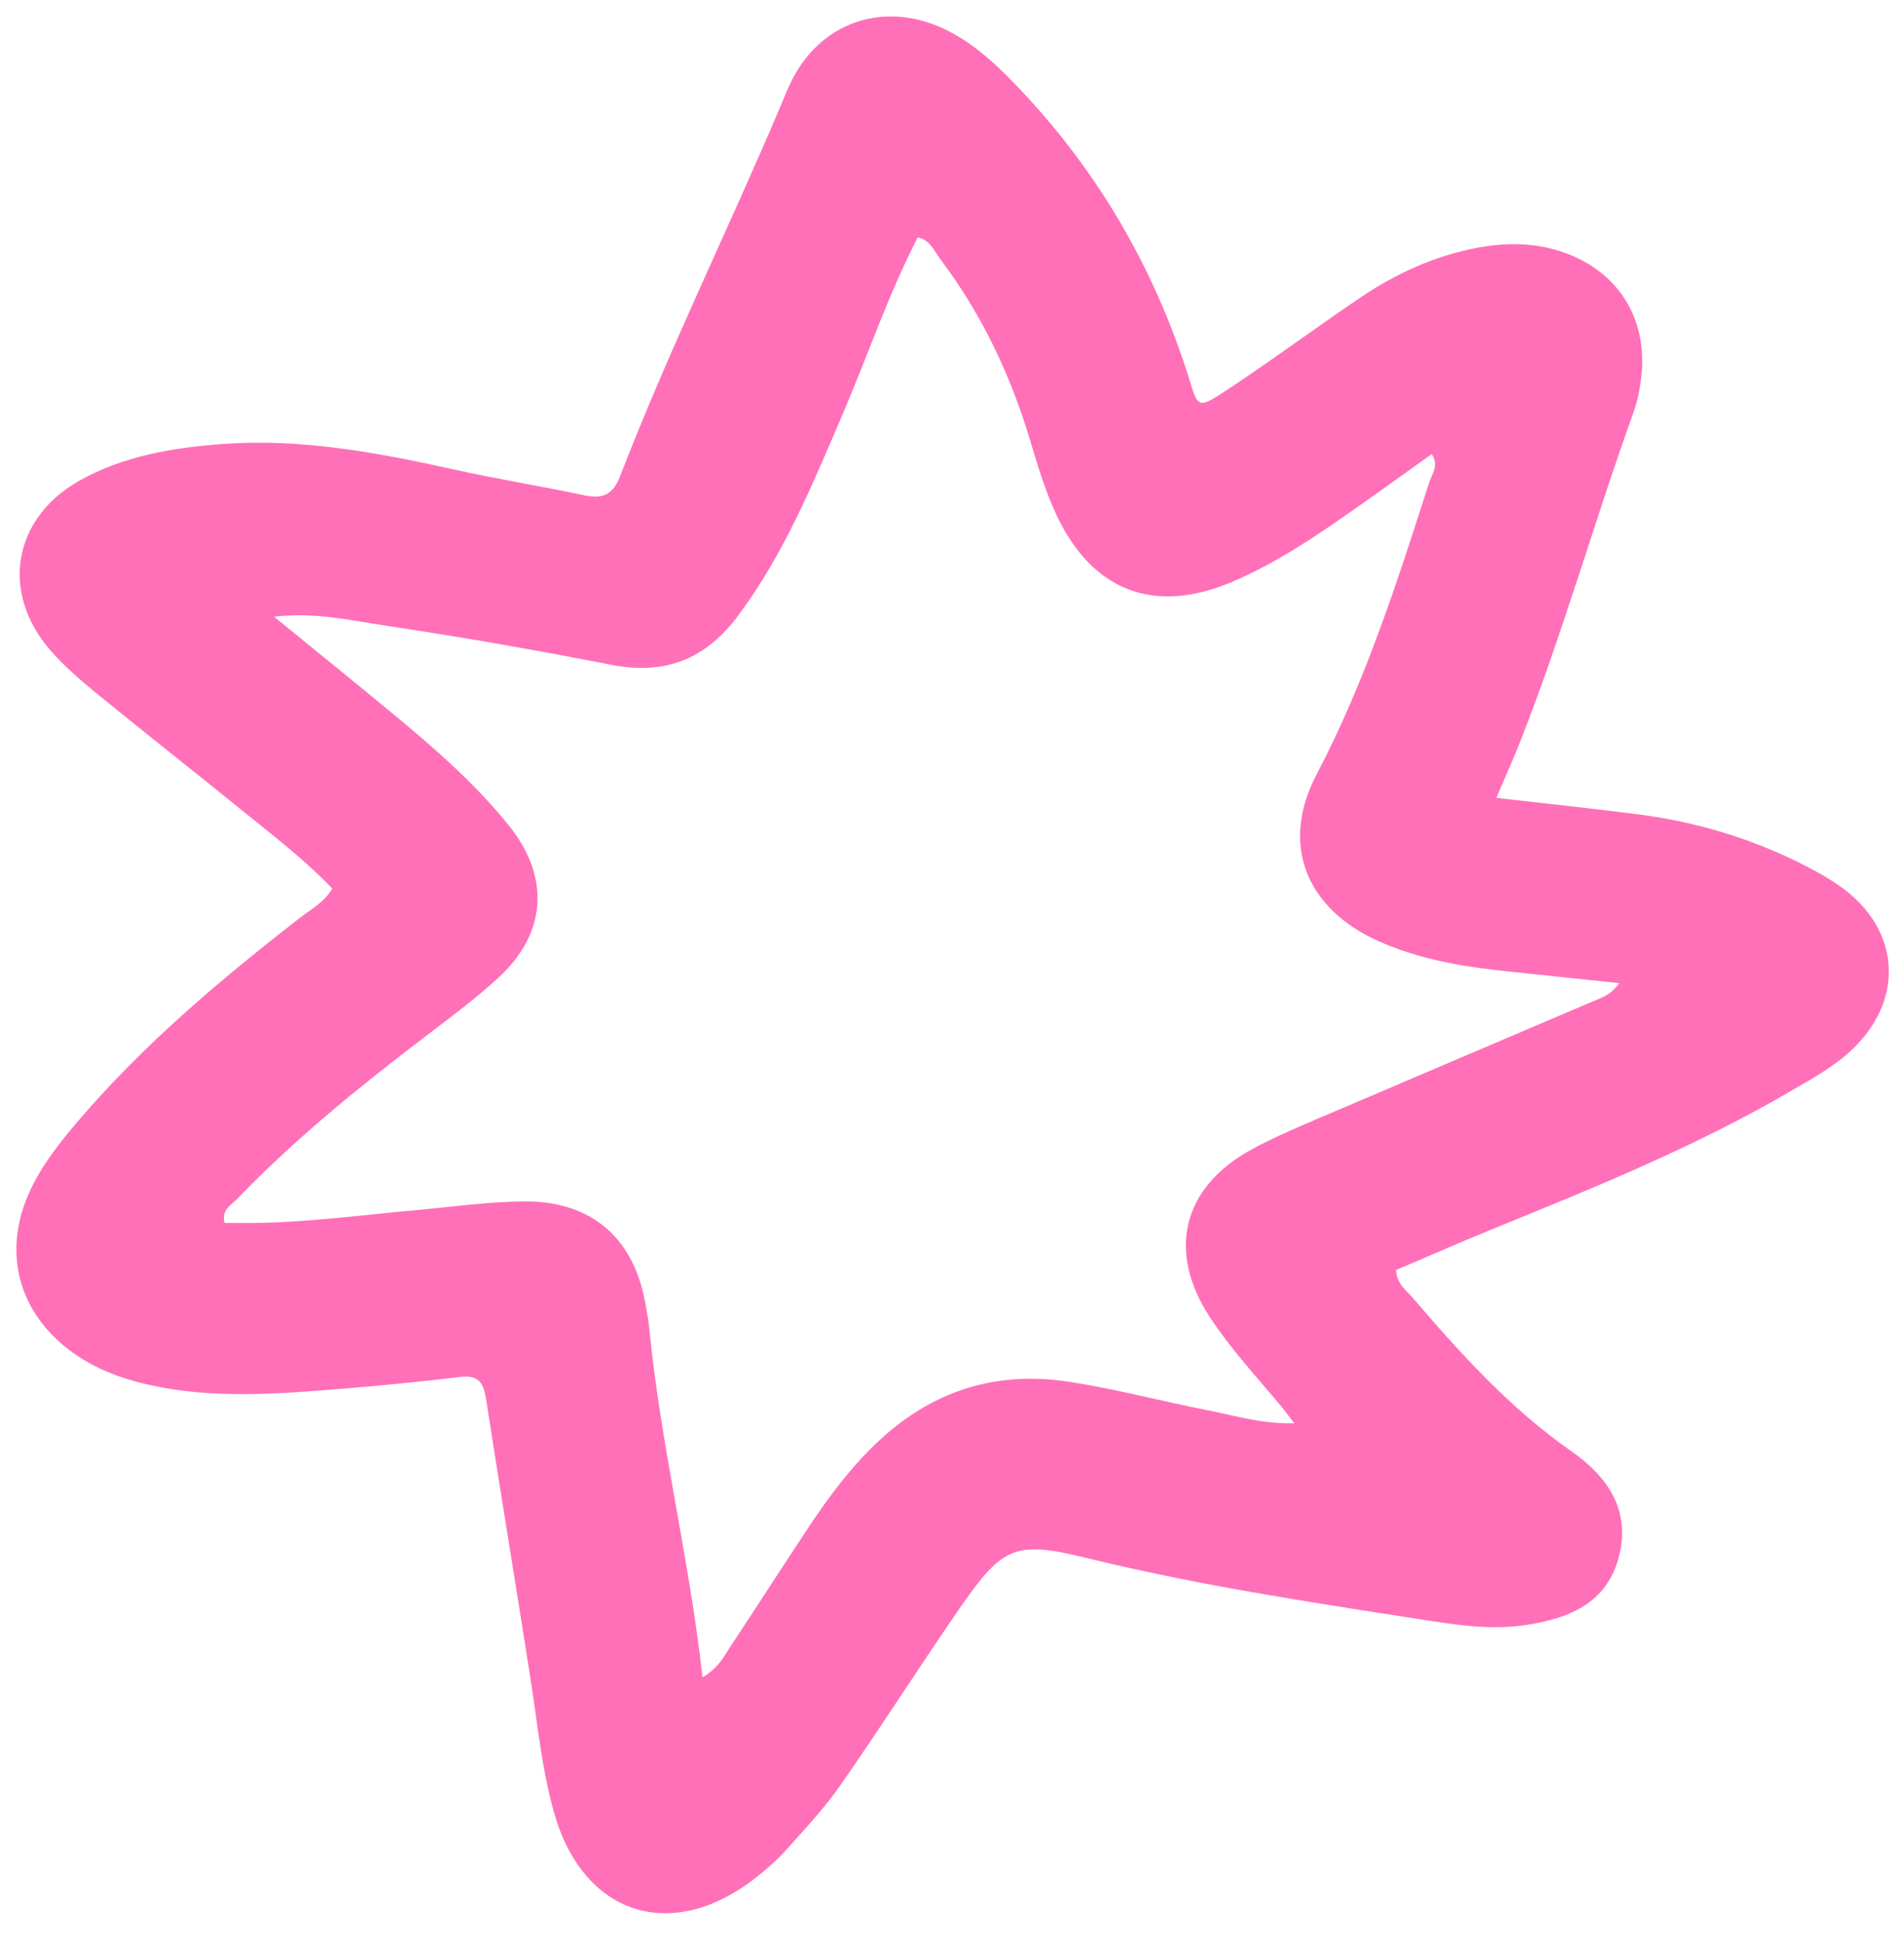 <?xml version="1.0" encoding="UTF-8" standalone="no"?><svg xmlns="http://www.w3.org/2000/svg" xmlns:xlink="http://www.w3.org/1999/xlink" data-name="Layer 1" fill="#000000" height="130.9" preserveAspectRatio="xMidYMid meet" version="1" viewBox="-1.1 -1.1 128.2 130.9" width="128.2" zoomAndPan="magnify"><g id="change1_1"><path d="M99.64,52.63c3.44,.4,6.54,.72,9.62,1.12,3.91,.51,7.65,1.64,11.17,3.44,.85,.44,1.7,.91,2.47,1.47,3.95,2.86,4.25,7.54,.72,10.91-1.28,1.22-2.85,2.05-4.37,2.94-6.31,3.66-13.05,6.39-19.78,9.13-2.21,.9-4.4,1.87-6.57,2.79,.05,.96,.7,1.37,1.14,1.89,3.23,3.77,6.55,7.44,10.66,10.31,2.46,1.72,4.03,3.99,3.19,7.15-.81,3.09-3.34,4.1-6.16,4.54-2.49,.4-4.96-.02-7.4-.4-7.42-1.15-14.84-2.28-22.15-4.07-4.91-1.21-5.74-.86-8.62,3.3-2.73,3.94-5.3,8-8.04,11.93-1.09,1.57-2.41,2.98-3.69,4.41-.64,.71-1.37,1.34-2.13,1.93-5.66,4.38-11.58,2.41-13.51-4.5-.82-2.93-1.1-5.97-1.57-8.97-.99-6.32-2.03-12.62-3.01-18.94-.17-1.06-.58-1.52-1.73-1.38-2.62,.32-5.24,.57-7.87,.79-4.38,.35-8.77,.72-13.13-.27-1.81-.41-3.52-1.05-5.04-2.13-3.74-2.67-4.84-6.86-2.88-11.01,.83-1.75,2.03-3.25,3.28-4.71,4.4-5.13,9.53-9.45,14.84-13.58,.75-.58,1.63-1.03,2.19-1.98-1.7-1.79-3.65-3.31-5.57-4.86-3.41-2.77-6.87-5.49-10.28-8.27-1.11-.91-2.21-1.86-3.15-2.94-3.35-3.88-2.5-8.87,1.96-11.39,2.98-1.68,6.3-2.23,9.67-2.48,5.25-.38,10.35,.56,15.44,1.69,2.96,.66,5.96,1.14,8.93,1.77,1.23,.26,1.91-.07,2.38-1.28,3.25-8.43,7.25-16.54,10.77-24.85,.22-.51,.42-1.04,.66-1.54,1.93-4.17,6.27-5.71,10.44-3.72,1.61,.77,2.95,1.91,4.2,3.16,5.57,5.6,9.55,12.17,12.02,19.66,.93,2.81,.51,2.98,3.36,1.08,2.86-1.91,5.62-3.96,8.47-5.88,2.34-1.57,4.88-2.73,7.67-3.28,1.91-.37,3.81-.4,5.69,.2,3.84,1.23,5.95,4.48,5.48,8.48-.09,.79-.24,1.59-.51,2.34-2.65,7.37-4.77,14.92-7.64,22.21-.46,1.17-.99,2.32-1.61,3.8Zm-53.43,59.23c1.12-.67,1.48-1.49,1.96-2.21,1.72-2.6,3.4-5.22,5.12-7.82,1.42-2.14,2.94-4.19,4.83-5.94,3.64-3.36,7.87-4.69,12.8-3.93,3.16,.49,6.25,1.32,9.38,1.93,1.81,.36,3.6,.92,5.75,.86-.46-.59-.73-.97-1.03-1.32-1.6-1.9-3.28-3.73-4.64-5.8-2.93-4.45-1.87-8.77,2.79-11.32,1.33-.73,2.73-1.33,4.12-1.93,6.31-2.7,12.63-5.38,18.95-8.08,.52-.22,1.11-.39,1.69-1.19-2.68-.28-5.04-.53-7.41-.78-3.03-.31-6.03-.8-8.83-2.06-4.87-2.2-6.61-6.52-4.13-11.24,3.29-6.27,5.42-12.95,7.57-19.64,.18-.57,.68-1.12,.17-1.91-1.57,1.12-3.11,2.24-4.68,3.34-2.81,1.98-5.64,3.95-8.82,5.29-5.17,2.18-9.31,.6-11.72-4.43-.83-1.74-1.35-3.58-1.91-5.42-1.32-4.32-3.26-8.33-5.98-11.94-.41-.55-.69-1.28-1.5-1.43-1.98,3.85-3.36,7.94-5.05,11.9-2.01,4.69-3.95,9.42-7.04,13.57-2.2,2.95-4.93,4.02-8.55,3.31-5.09-1-10.21-1.89-15.34-2.66-2.28-.34-4.6-.9-7.36-.58,2.92,2.38,5.52,4.48,8.09,6.61,2.77,2.3,5.49,4.66,7.75,7.49,2.77,3.47,2.52,7.25-.77,10.25-1.71,1.56-3.59,2.93-5.43,4.34-4.25,3.26-8.4,6.65-12.12,10.52-.39,.41-1.08,.71-.85,1.62,.63,0,1.27,0,1.9,0,3.6-.03,7.17-.52,10.75-.84,2.55-.23,5.09-.6,7.64-.61,4.5,0,7.31,2.54,8.06,6.96,.08,.47,.18,.94,.23,1.42,.75,7.87,2.7,15.56,3.6,23.66Z" fill="#ff70b8"/></g></svg>